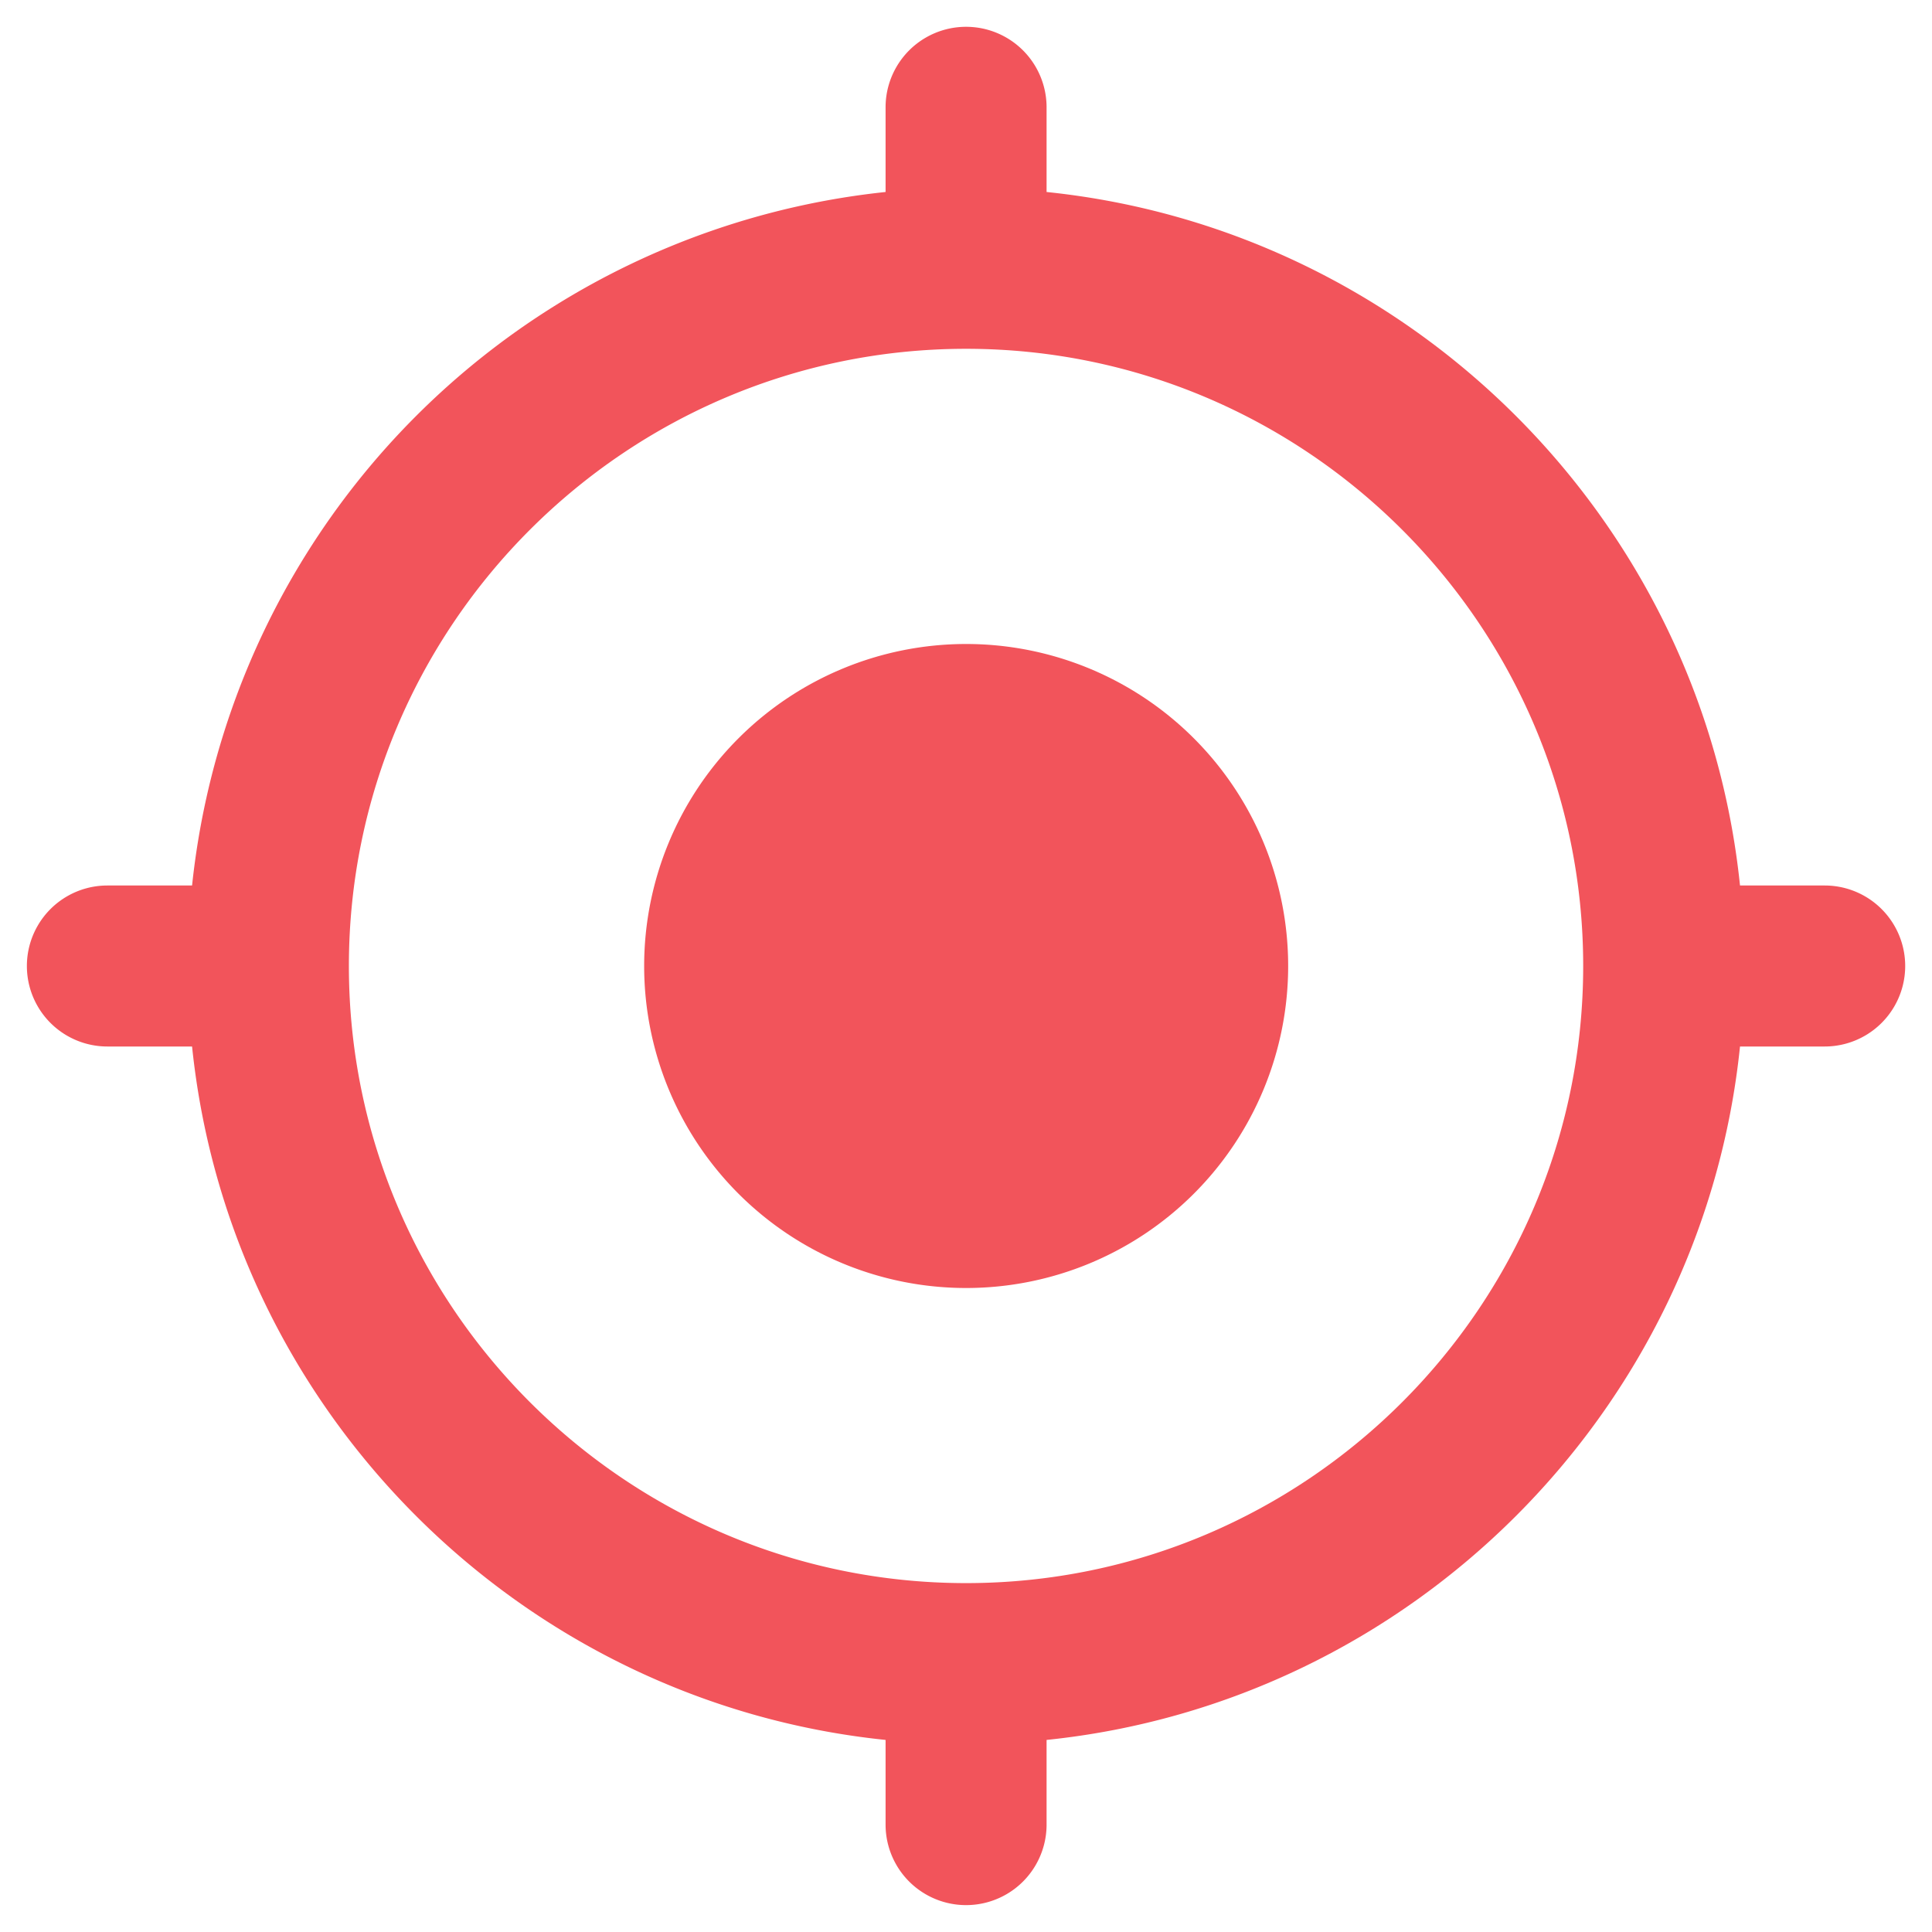 <svg width="24" height="24" fill="none" xmlns="http://www.w3.org/2000/svg"><g clip-path="url(#a)" fill="#F2545B"><path d="M12.002 16a4 4 0 1 0 0-8 4 4 0 0 0 0 8Z"/><path d="M22.667 11h-1.052c-.468-4.534-4.081-8.147-8.614-8.615V1.333a1 1 0 0 0-2 0v1.052A9.683 9.683 0 0 0 2.386 11H1.334a1 1 0 0 0 0 2h1.052c.468 4.533 4.081 8.146 8.615 8.614v1.052a1 1 0 0 0 2 0v-1.052c4.533-.468 8.146-4.081 8.614-8.614h1.052a1 1 0 0 0 0-2Zm-10.666 8.666c-4.227 0-7.667-3.44-7.667-7.666 0-4.227 3.44-7.667 7.667-7.667 4.226 0 7.666 3.44 7.666 7.667 0 4.226-3.44 7.666-7.666 7.666Z"/></g><defs><clipPath id="a"><path fill="#fff" d="M0 0h24v24H0z"/></clipPath></defs></svg>